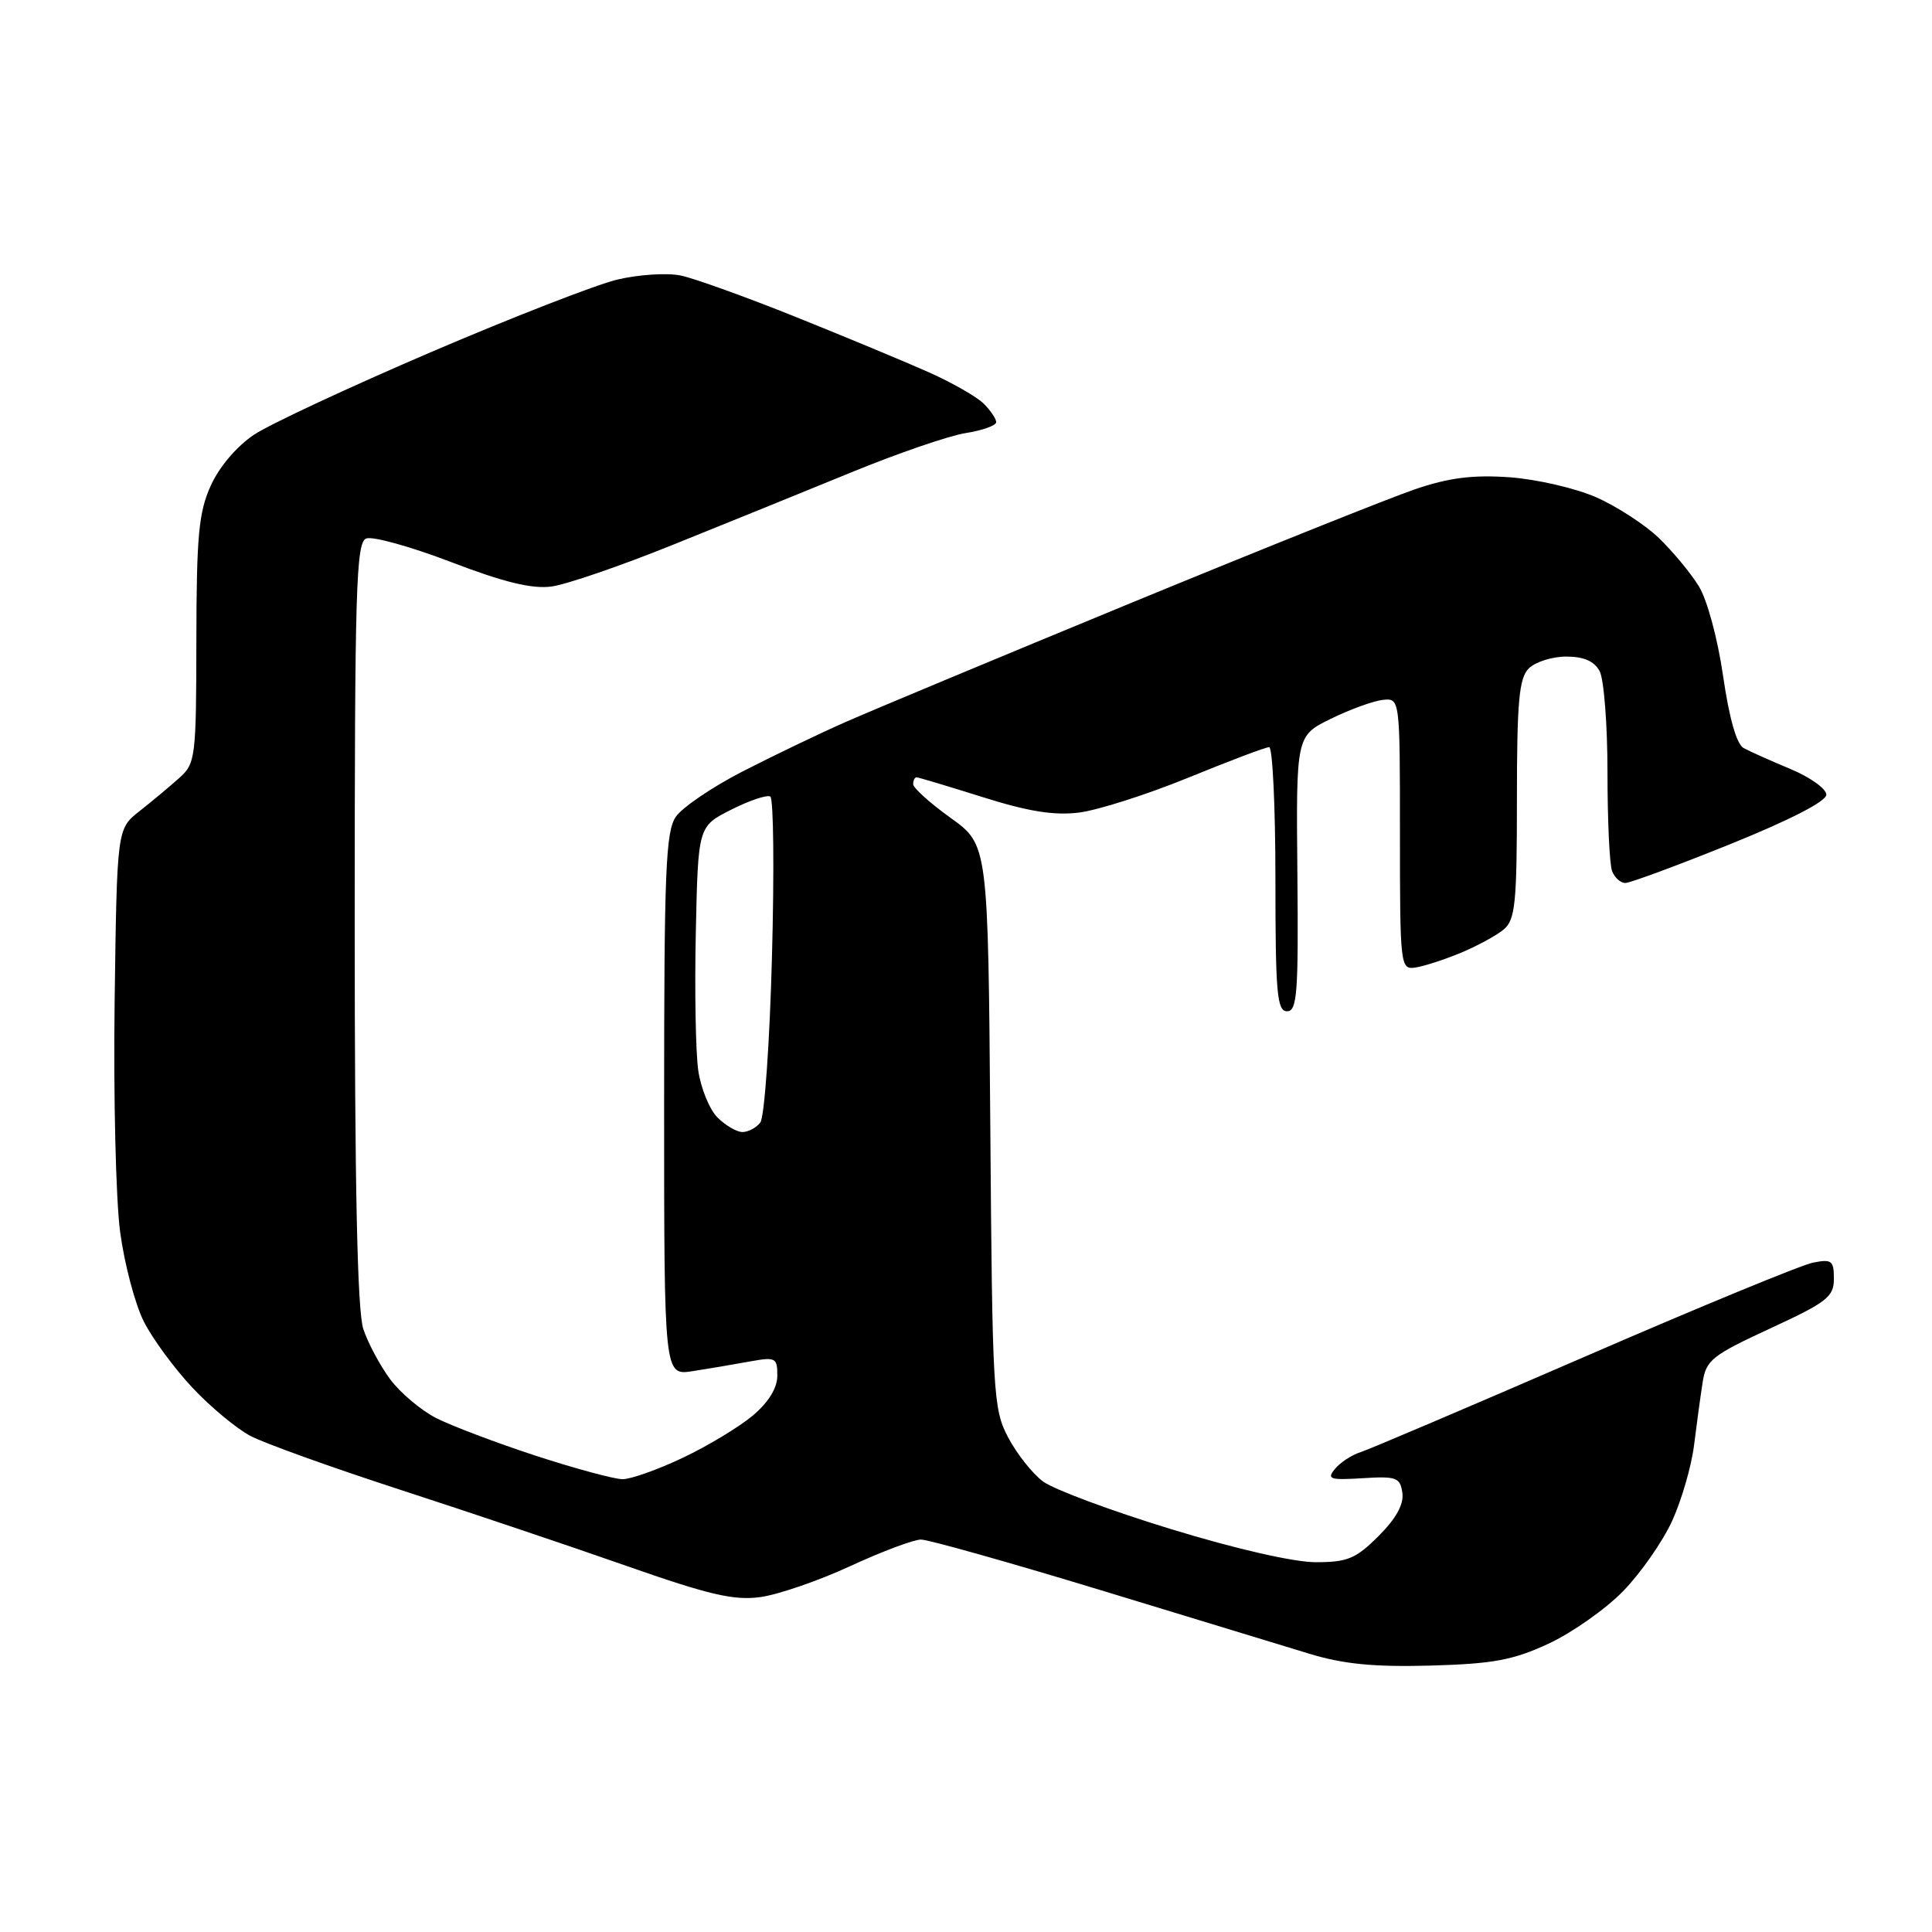 <?xml version="1.0" encoding="UTF-8" standalone="no"?>
<svg 
  version="1.1" 
  xmlns="http://www.w3.org/2000/svg" 
  xmlns:xlink="http://www.w3.org/1999/xlink" 
  xmlns:svg="http://www.w3.org/2000/svg"
  xmlns:rdf="http://www.w3.org/1999/02/22-rdf-syntax-ns#"
  xmlns:cc="http://creativecommons.org/ns#"
  xmlns:dc="http://purl.org/dc/elements/1.1/"
  viewBox="0 0 256 256"
  width="256"
  height="256"
>
<style>svg {background-color: white; }</style>"
<path stroke="none" fill="black" fill-rule="evenodd" d="M189.50,220.70C182.02,220.90 177.99,220.50 173.50,219.13C170.20,218.12 157.66,214.30 145.64,210.64C133.62,206.99 123.00,204.00 122.04,204.00C121.07,204.00 116.86,205.58 112.68,207.51C108.49,209.45 103.13,211.29 100.77,211.62C97.25,212.10 93.99,211.34 82.98,207.48C75.57,204.88 62.08,200.34 53.00,197.39C43.92,194.44 35.00,191.23 33.17,190.26C31.34,189.29 27.89,186.43 25.51,183.89C23.13,181.36 20.23,177.42 19.07,175.14C17.91,172.86 16.49,167.51 15.92,163.25C15.35,158.99 15.02,145.22 15.19,132.66C15.50,109.82 15.50,109.82 18.50,107.47C20.15,106.17 22.51,104.20 23.75,103.09C25.91,101.16 26.00,100.40 26.02,84.79C26.04,70.95 26.33,67.87 27.94,64.32C29.07,61.83 31.40,59.10 33.69,57.58C35.81,56.18 46.35,51.27 57.10,46.66C67.86,42.05 78.96,37.73 81.78,37.05C84.60,36.38 88.39,36.13 90.21,36.51C92.02,36.89 98.90,39.37 105.50,42.02C112.10,44.67 120.02,47.97 123.10,49.34C126.18,50.72 129.44,52.58 130.35,53.49C131.26,54.40 132.00,55.50 132.00,55.94C132.00,56.38 130.17,57.04 127.93,57.39C125.69,57.75 118.83,60.11 112.68,62.64C106.53,65.16 95.90,69.48 89.06,72.23C82.22,74.99 75.02,77.46 73.06,77.72C70.50,78.06 66.75,77.15 59.78,74.48C54.44,72.43 49.38,71.03 48.53,71.35C47.18,71.87 47.00,77.98 47.00,122.32C47.00,157.33 47.35,173.74 48.14,176.10C48.76,177.97 50.37,180.97 51.70,182.76C53.03,184.55 55.78,186.87 57.81,187.91C59.85,188.94 65.78,191.19 71.01,192.90C76.23,194.60 81.40,196.00 82.50,196.00C83.60,196.00 87.20,194.72 90.50,193.15C93.80,191.59 97.96,189.07 99.75,187.57C101.84,185.80 103.00,183.92 103.00,182.28C103.00,179.89 102.78,179.78 99.25,180.42C97.19,180.80 93.81,181.37 91.75,181.69C88.00,182.26 88.00,182.26 88.00,146.35C88.00,115.30 88.21,110.14 89.57,108.20C90.44,106.96 94.38,104.29 98.32,102.26C102.27,100.23 108.42,97.27 112.00,95.69C115.58,94.11 132.68,86.98 150.00,79.84C167.32,72.71 184.20,65.95 187.50,64.83C191.98,63.30 195.15,62.90 200.02,63.24C203.61,63.50 208.77,64.69 211.52,65.90C214.26,67.11 217.99,69.54 219.82,71.30C221.64,73.06 224.02,75.92 225.09,77.66C226.21,79.46 227.60,84.62 228.32,89.58C229.13,95.17 230.11,98.62 231.04,99.12C231.84,99.56 234.64,100.81 237.25,101.90C239.86,102.99 242.00,104.52 242.00,105.30C242.00,106.18 237.15,108.67 229.25,111.86C222.24,114.69 215.99,117.00 215.36,117.00C214.73,117.00 213.94,116.29 213.61,115.42C213.27,114.55 213.00,108.67 213.00,102.35C213.00,96.04 212.53,90.00 211.96,88.93C211.25,87.61 209.87,87.00 207.54,87.00C205.67,87.00 203.44,87.71 202.57,88.57C201.28,89.87 201.00,92.91 201.00,105.92C201.00,119.71 200.78,121.87 199.25,123.16C198.29,123.96 195.70,125.37 193.50,126.28C191.30,127.19 188.60,128.06 187.50,128.21C185.56,128.49 185.50,127.93 185.50,110.50C185.50,92.50 185.50,92.50 183.22,92.74C181.97,92.88 178.88,94.00 176.35,95.24C171.74,97.50 171.74,97.50 171.91,115.75C172.06,131.59 171.88,134.00 170.54,134.00C169.21,134.00 169.00,131.59 169.00,116.50C169.00,106.88 168.62,99.00 168.17,99.00C167.71,99.00 162.87,100.83 157.42,103.06C151.96,105.29 145.46,107.36 142.97,107.67C139.66,108.08 136.21,107.52 130.17,105.61C125.62,104.18 121.69,103.00 121.45,103.00C121.20,103.00 121.00,103.41 121.00,103.91C121.00,104.40 123.23,106.42 125.97,108.38C130.93,111.95 130.93,111.95 131.22,149.22C131.49,184.68 131.60,186.69 133.57,190.44C134.71,192.61 136.79,195.25 138.20,196.30C139.61,197.35 147.22,200.19 155.12,202.60C163.68,205.23 171.44,207.00 174.34,207.00C178.55,207.00 179.66,206.54 182.67,203.53C185.00,201.20 186.04,199.31 185.82,197.81C185.53,195.77 185.03,195.59 180.55,195.87C176.19,196.14 175.76,195.99 176.90,194.63C177.60,193.77 179.13,192.78 180.30,192.41C181.46,192.04 194.79,186.36 209.92,179.80C225.05,173.23 238.69,167.61 240.22,167.31C242.71,166.81 243.00,167.03 243.00,169.44C243.00,171.84 242.09,172.55 234.55,176.03C226.82,179.61 226.06,180.21 225.60,183.22C225.32,185.02 224.81,188.75 224.47,191.50C224.13,194.25 222.83,198.75 221.58,201.50C220.33,204.25 217.39,208.46 215.06,210.85C212.72,213.24 208.27,216.37 205.16,217.81C200.45,219.99 197.81,220.47 189.50,220.70zM98.38,150.00C99.14,150.00 100.20,149.44 100.74,148.75C101.29,148.06 101.99,138.17 102.29,126.76C102.60,115.36 102.50,105.81 102.07,105.55C101.65,105.28 99.32,106.06 96.90,107.28C92.50,109.50 92.50,109.50 92.20,123.50C92.03,131.20 92.18,139.44 92.52,141.82C92.86,144.20 94.01,147.01 95.07,148.07C96.13,149.13 97.62,150.00 98.38,150.00z" />

</svg>